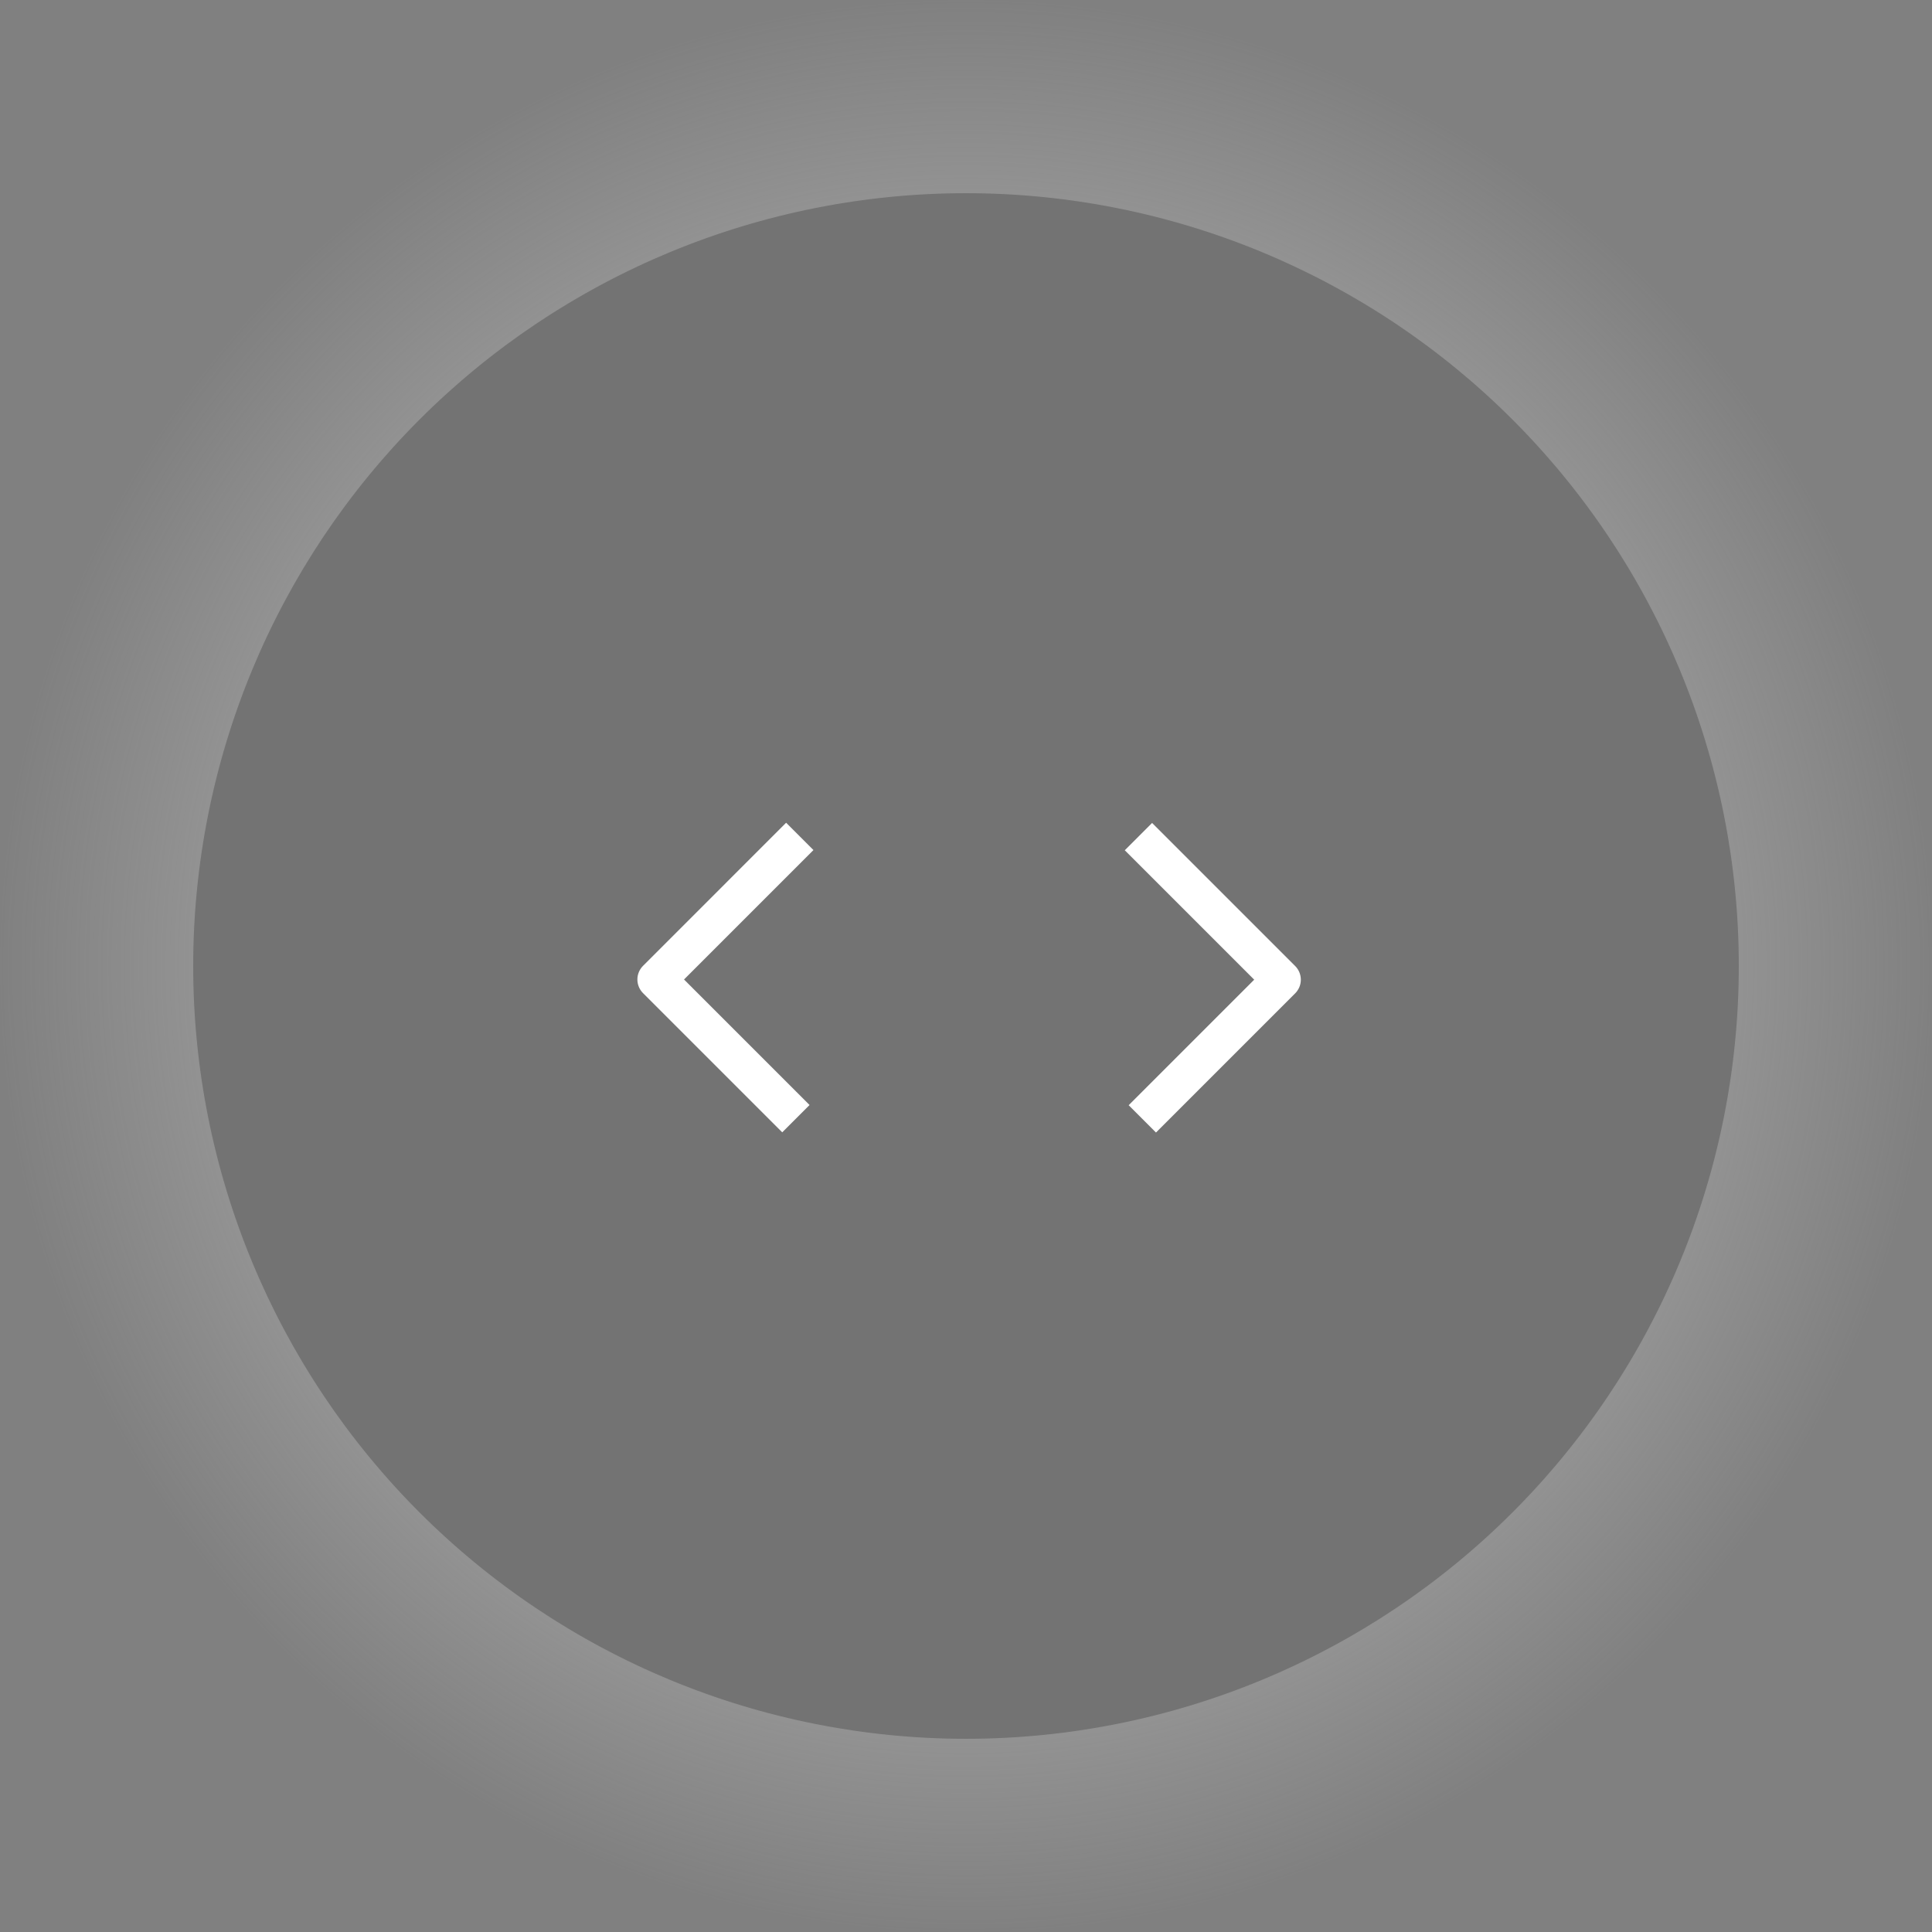 <svg xmlns="http://www.w3.org/2000/svg" xmlns:xlink="http://www.w3.org/1999/xlink" fill="none" version="1.1" width="100" height="100" viewBox="0 0 100 100"><rect x="0" y="0" width="100" height="100" fill="#808080" stroke="none"/><defs><clipPath id="master_svg0_4901_009912"><rect x="0" y="0" width="100" height="100" rx="0"/></clipPath><radialGradient cx="0" cy="0" r="1" gradientUnits="userSpaceOnUse" id="master_svg1_4901_007676" gradientTransform="translate(50 50) rotate(90) scale(50 50)"><stop offset="0%" stop-color="#D8D8D8" stop-opacity="1"/><stop offset="100%" stop-color="#D8D8D8" stop-opacity="0"/></radialGradient></defs><g clip-path="url(#master_svg0_4901_009912)"><g><g><path d="M50,100Q51.227,100,52.453,99.94Q53.679,99.879,54.901,99.759Q56.122,99.639,57.337,99.459Q58.551,99.279,59.755,99.039Q60.958,98.8,62.149,98.502Q63.34,98.203,64.514,97.847Q65.689,97.491,66.844,97.077Q68,96.664,69.134,96.194Q70.268,95.724,71.378,95.2Q72.487,94.675,73.57,94.096Q74.652,93.517,75.705,92.886Q76.758,92.255,77.778,91.573Q78.799,90.891,79.785,90.16Q80.771,89.429,81.72,88.65Q82.668,87.872,83.578,87.048Q84.487,86.223,85.355,85.355Q86.223,84.487,87.047,83.578Q87.872,82.668,88.65,81.72Q89.429,80.771,90.16,79.785Q90.891,78.799,91.573,77.778Q92.255,76.758,92.886,75.705Q93.517,74.652,94.096,73.57Q94.675,72.487,95.2,71.378Q95.724,70.268,96.194,69.134Q96.664,68,97.077,66.844Q97.491,65.689,97.847,64.514Q98.203,63.34,98.501,62.149Q98.8,60.958,99.039,59.755Q99.279,58.551,99.459,57.337Q99.639,56.122,99.759,54.901Q99.879,53.679,99.94,52.453Q100,51.227,100,50Q100,48.773,99.94,47.547Q99.879,46.321,99.759,45.099Q99.639,43.878,99.459,42.663Q99.279,41.449,99.039,40.245Q98.8,39.042,98.502,37.851Q98.203,36.66,97.847,35.486Q97.491,34.311,97.077,33.156Q96.664,32,96.194,30.866Q95.724,29.732,95.2,28.622Q94.675,27.513,94.096,26.43Q93.517,25.348,92.886,24.295Q92.255,23.242,91.573,22.221Q90.891,21.201,90.16,20.215Q89.429,19.229,88.65,18.28Q87.872,17.331,87.048,16.422Q86.223,15.513,85.355,14.645Q84.487,13.777,83.578,12.952Q82.668,12.128,81.72,11.35Q80.771,10.571,79.785,9.84Q78.799,9.108,77.778,8.427Q76.758,7.745,75.705,7.114Q74.652,6.483,73.57,5.904Q72.487,5.325,71.378,4.801Q70.268,4.276,69.134,3.806Q68,3.336,66.844,2.923Q65.689,2.509,64.514,2.153Q63.34,1.797,62.149,1.498Q60.958,1.2,59.755,0.961Q58.551,0.721,57.337,0.541Q56.122,0.361,54.901,0.241Q53.679,0.12,52.453,0.06Q51.227,0,50,0Q48.773,0,47.547,0.06Q46.321,0.12,45.099,0.241Q43.878,0.361,42.663,0.541Q41.449,0.721,40.245,0.961Q39.042,1.2,37.851,1.498Q36.66,1.797,35.486,2.153Q34.311,2.509,33.156,2.923Q32,3.336,30.866,3.806Q29.732,4.276,28.622,4.801Q27.513,5.325,26.43,5.904Q25.348,6.483,24.295,7.114Q23.242,7.745,22.221,8.427Q21.201,9.108,20.215,9.84Q19.229,10.571,18.28,11.35Q17.331,12.128,16.422,12.952Q15.513,13.777,14.645,14.645Q13.777,15.513,12.952,16.422Q12.128,17.331,11.35,18.28Q10.571,19.229,9.84,20.215Q9.108,21.201,8.427,22.221Q7.745,23.242,7.114,24.295Q6.483,25.348,5.904,26.43Q5.325,27.513,4.801,28.622Q4.276,29.732,3.806,30.866Q3.336,32,2.923,33.156Q2.509,34.311,2.153,35.486Q1.797,36.66,1.498,37.851Q1.2,39.042,0.961,40.245Q0.721,41.449,0.541,42.663Q0.361,43.878,0.241,45.099Q0.12,46.321,0.06,47.547Q0,48.773,0,50Q0,51.227,0.06,52.453Q0.12,53.679,0.241,54.901Q0.361,56.122,0.541,57.337Q0.721,58.551,0.961,59.755Q1.2,60.958,1.498,62.149Q1.797,63.34,2.153,64.514Q2.509,65.689,2.923,66.844Q3.336,68,3.806,69.134Q4.276,70.268,4.801,71.378Q5.325,72.487,5.904,73.57Q6.483,74.652,7.114,75.705Q7.745,76.758,8.427,77.778Q9.108,78.799,9.84,79.785Q10.571,80.771,11.35,81.72Q12.128,82.668,12.952,83.578Q13.777,84.487,14.645,85.355Q15.513,86.223,16.422,87.047Q17.331,87.872,18.28,88.65Q19.229,89.429,20.215,90.16Q21.201,90.891,22.221,91.573Q23.242,92.255,24.295,92.886Q25.348,93.517,26.43,94.096Q27.513,94.675,28.622,95.2Q29.732,95.724,30.866,96.194Q32,96.664,33.156,97.077Q34.311,97.491,35.486,97.847Q36.66,98.203,37.851,98.501Q39.042,98.8,40.245,99.039Q41.449,99.279,42.663,99.459Q43.878,99.639,45.099,99.759Q46.321,99.879,47.547,99.94Q48.773,100,50,100ZM50,90Q50.982,90,51.963,89.952Q52.944,89.904,53.921,89.807Q54.898,89.711,55.869,89.567Q56.84,89.423,57.804,89.231Q58.767,89.04,59.719,88.801Q60.672,88.563,61.611,88.278Q62.551,87.993,63.476,87.662Q64.4,87.331,65.307,86.955Q66.215,86.579,67.102,86.16Q67.99,85.74,68.856,85.277Q69.722,84.814,70.564,84.309Q71.406,83.804,72.223,83.259Q73.039,82.713,73.828,82.128Q74.617,81.543,75.376,80.92Q76.135,80.297,76.862,79.638Q77.59,78.979,78.284,78.284Q78.979,77.59,79.638,76.862Q80.297,76.135,80.92,75.376Q81.543,74.617,82.128,73.828Q82.713,73.039,83.259,72.223Q83.804,71.406,84.309,70.564Q84.814,69.722,85.277,68.856Q85.74,67.99,86.16,67.102Q86.579,66.215,86.955,65.307Q87.331,64.4,87.662,63.476Q87.993,62.551,88.278,61.611Q88.563,60.672,88.801,59.719Q89.04,58.767,89.231,57.804Q89.423,56.84,89.567,55.869Q89.711,54.898,89.807,53.921Q89.904,52.944,89.952,51.963Q90,50.982,90,50Q90,49.018,89.952,48.037Q89.904,47.056,89.807,46.079Q89.711,45.102,89.567,44.131Q89.423,43.16,89.231,42.196Q89.04,41.233,88.801,40.281Q88.563,39.328,88.278,38.389Q87.993,37.449,87.662,36.524Q87.331,35.6,86.955,34.693Q86.579,33.785,86.16,32.898Q85.74,32.01,85.277,31.144Q84.814,30.278,84.309,29.436Q83.804,28.594,83.259,27.777Q82.713,26.961,82.128,26.172Q81.543,25.383,80.92,24.624Q80.297,23.865,79.638,23.138Q78.979,22.41,78.284,21.716Q77.59,21.021,76.862,20.362Q76.135,19.703,75.376,19.08Q74.617,18.457,73.828,17.872Q73.039,17.287,72.223,16.741Q71.406,16.196,70.564,15.691Q69.722,15.186,68.856,14.723Q67.99,14.26,67.102,13.84Q66.215,13.421,65.307,13.045Q64.4,12.669,63.476,12.338Q62.551,12.007,61.611,11.722Q60.672,11.437,59.719,11.199Q58.767,10.96,57.804,10.769Q56.84,10.577,55.869,10.433Q54.898,10.289,53.921,10.193Q52.944,10.096,51.963,10.048Q50.982,10,50,10Q49.018,10,48.037,10.048Q47.056,10.096,46.079,10.193Q45.102,10.289,44.131,10.433Q43.16,10.577,42.196,10.769Q41.233,10.96,40.281,11.199Q39.328,11.437,38.389,11.722Q37.449,12.007,36.524,12.338Q35.6,12.669,34.693,13.045Q33.785,13.421,32.898,13.84Q32.01,14.26,31.144,14.723Q30.278,15.186,29.436,15.691Q28.594,16.196,27.777,16.741Q26.961,17.287,26.172,17.872Q25.383,18.457,24.624,19.08Q23.865,19.703,23.138,20.362Q22.41,21.021,21.716,21.716Q21.021,22.41,20.362,23.138Q19.703,23.865,19.08,24.624Q18.457,25.383,17.872,26.172Q17.287,26.961,16.741,27.777Q16.196,28.594,15.691,29.436Q15.186,30.278,14.723,31.144Q14.26,32.01,13.84,32.898Q13.421,33.785,13.045,34.693Q12.669,35.6,12.338,36.524Q12.007,37.449,11.722,38.389Q11.437,39.328,11.199,40.281Q10.96,41.233,10.769,42.196Q10.577,43.16,10.433,44.131Q10.289,45.102,10.193,46.079Q10.096,47.056,10.048,48.037Q10,49.018,10,50Q10,50.982,10.048,51.963Q10.096,52.944,10.193,53.921Q10.289,54.898,10.433,55.869Q10.577,56.84,10.769,57.804Q10.96,58.767,11.199,59.719Q11.437,60.672,11.722,61.611Q12.007,62.551,12.338,63.476Q12.669,64.4,13.045,65.307Q13.421,66.215,13.84,67.102Q14.26,67.99,14.723,68.856Q15.186,69.722,15.691,70.564Q16.196,71.406,16.741,72.223Q17.287,73.039,17.872,73.828Q18.457,74.617,19.08,75.376Q19.703,76.135,20.362,76.862Q21.021,77.59,21.716,78.284Q22.41,78.979,23.138,79.638Q23.865,80.297,24.624,80.92Q25.383,81.543,26.172,82.128Q26.961,82.713,27.777,83.259Q28.594,83.804,29.436,84.309Q30.278,84.814,31.144,85.277Q32.01,85.74,32.898,86.16Q33.785,86.579,34.693,86.955Q35.6,87.331,36.524,87.662Q37.449,87.993,38.389,88.278Q39.328,88.563,40.281,88.801Q41.233,89.04,42.196,89.231Q43.16,89.423,44.131,89.567Q45.102,89.711,46.079,89.807Q47.056,89.904,48.037,89.952Q49.018,90,50,90Z" fill-rule="evenodd" fill="url(#master_svg1_4901_007676)" fill-opacity="1"/></g><g><ellipse cx="50" cy="50" rx="40" ry="40" fill="#000000" fill-opacity="0.1"/></g><g><g transform="matrix(-0.707,-0.707,-0.707,0.707,149.067,61.746)"><path d="M76.793,49.706L75.793,49.706L66.318,49.706Q66.22,49.706,66.123,49.725Q66.027,49.744,65.936,49.782Q65.845,49.82,65.763,49.875Q65.681,49.929,65.611,49.999Q65.542,50.069,65.487,50.15Q65.432,50.232,65.394,50.323Q65.357,50.414,65.338,50.511Q65.318,50.607,65.318,50.706L65.318,59.896L65.318,60.896L67.318,60.896L67.318,59.896L67.318,51.706L75.793,51.706L76.793,51.706L76.793,49.706Z" fill-rule="evenodd" fill="#FFFFFF" fill-opacity="1"/></g><g transform="matrix(0.707,-0.707,0.707,0.707,-25.892,38.891)"><path d="M44.475,49.7L43.475,49.7L34,49.7Q33.902,49.7,33.805,49.719Q33.708,49.738,33.617,49.776Q33.526,49.814,33.444,49.868Q33.363,49.923,33.293,49.993Q33.223,50.062,33.169,50.144Q33.114,50.226,33.076,50.317Q33.038,50.408,33.019,50.505Q33,50.601,33,50.7L33,59.89L33,60.89L35,60.89L35,59.89L35,51.7L43.475,51.7L44.475,51.7L44.475,49.7Z" fill-rule="evenodd" fill="#FFFFFF" fill-opacity="1"/></g></g></g></g></svg>